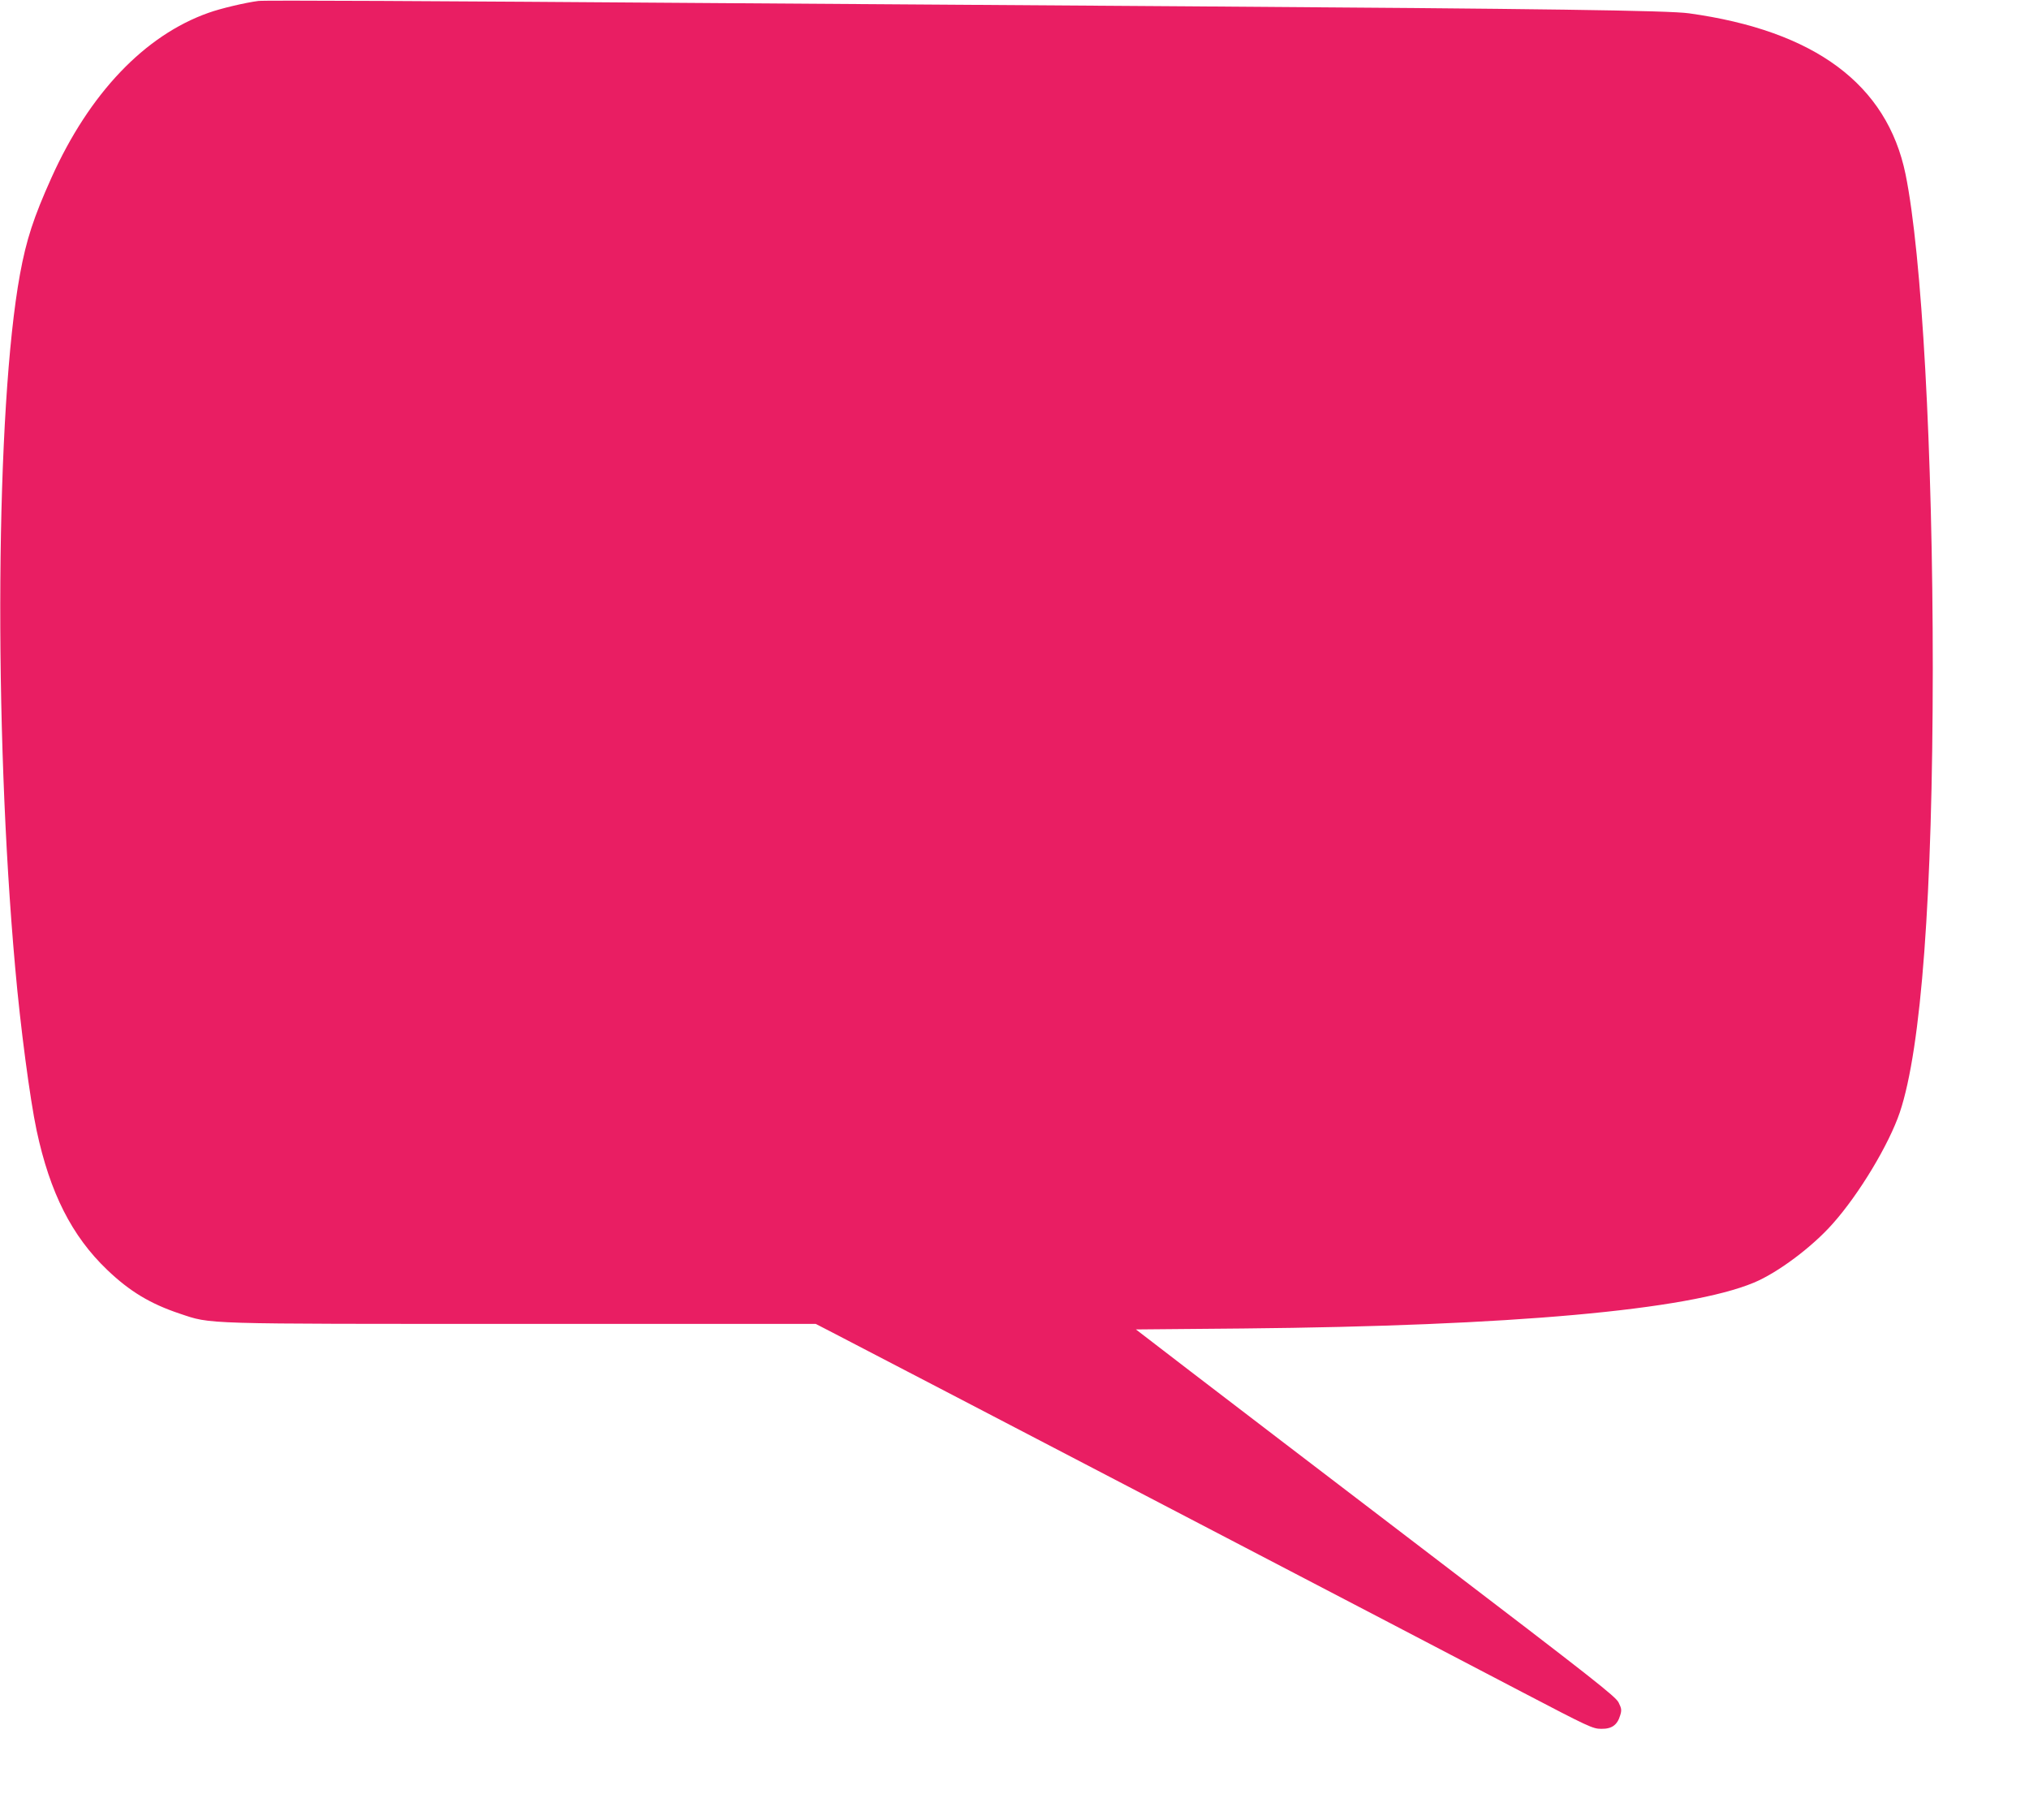 <?xml version="1.0" standalone="no"?>
<!DOCTYPE svg PUBLIC "-//W3C//DTD SVG 20010904//EN"
 "http://www.w3.org/TR/2001/REC-SVG-20010904/DTD/svg10.dtd">
<svg version="1.0" xmlns="http://www.w3.org/2000/svg"
 width="1280pt" height="1148pt" viewBox="0 0 1280 1148"
 preserveAspectRatio="xMidYMid meet">
<g transform="translate(0,1148) scale(0.1,-0.1)"
fill="#e91e63" stroke="none">
<path d="M1630 11474 c-79 -10 -238 -47 -315 -75 -402 -142 -751 -508 -990
-1039 -113 -251 -159 -392 -199 -610 -153 -837 -167 -2851 -30 -4375 32 -366
93 -827 135 -1025 84 -393 222 -666 445 -879 142 -136 272 -214 457 -276 204
-68 115 -65 2164 -65 l1849 0 120 -62 c214 -110 3877 -2019 4334 -2259 425
-222 448 -233 502 -233 66 -1 101 24 119 85 10 32 9 43 -10 81 -19 38 -155
145 -1188 933 -642 490 -1322 1009 -1512 1155 l-345 265 675 6 c1694 16 2808
116 3223 289 150 62 368 225 497 371 168 188 356 502 424 703 136 405 207
1367 208 2796 0 1378 -69 2618 -172 3122 -117 566 -572 904 -1366 1014 -126
18 -930 29 -3145 44 -899 6 -2215 15 -2925 20 -1916 14 -2916 19 -2955 14z"/>
</g>
</svg>
